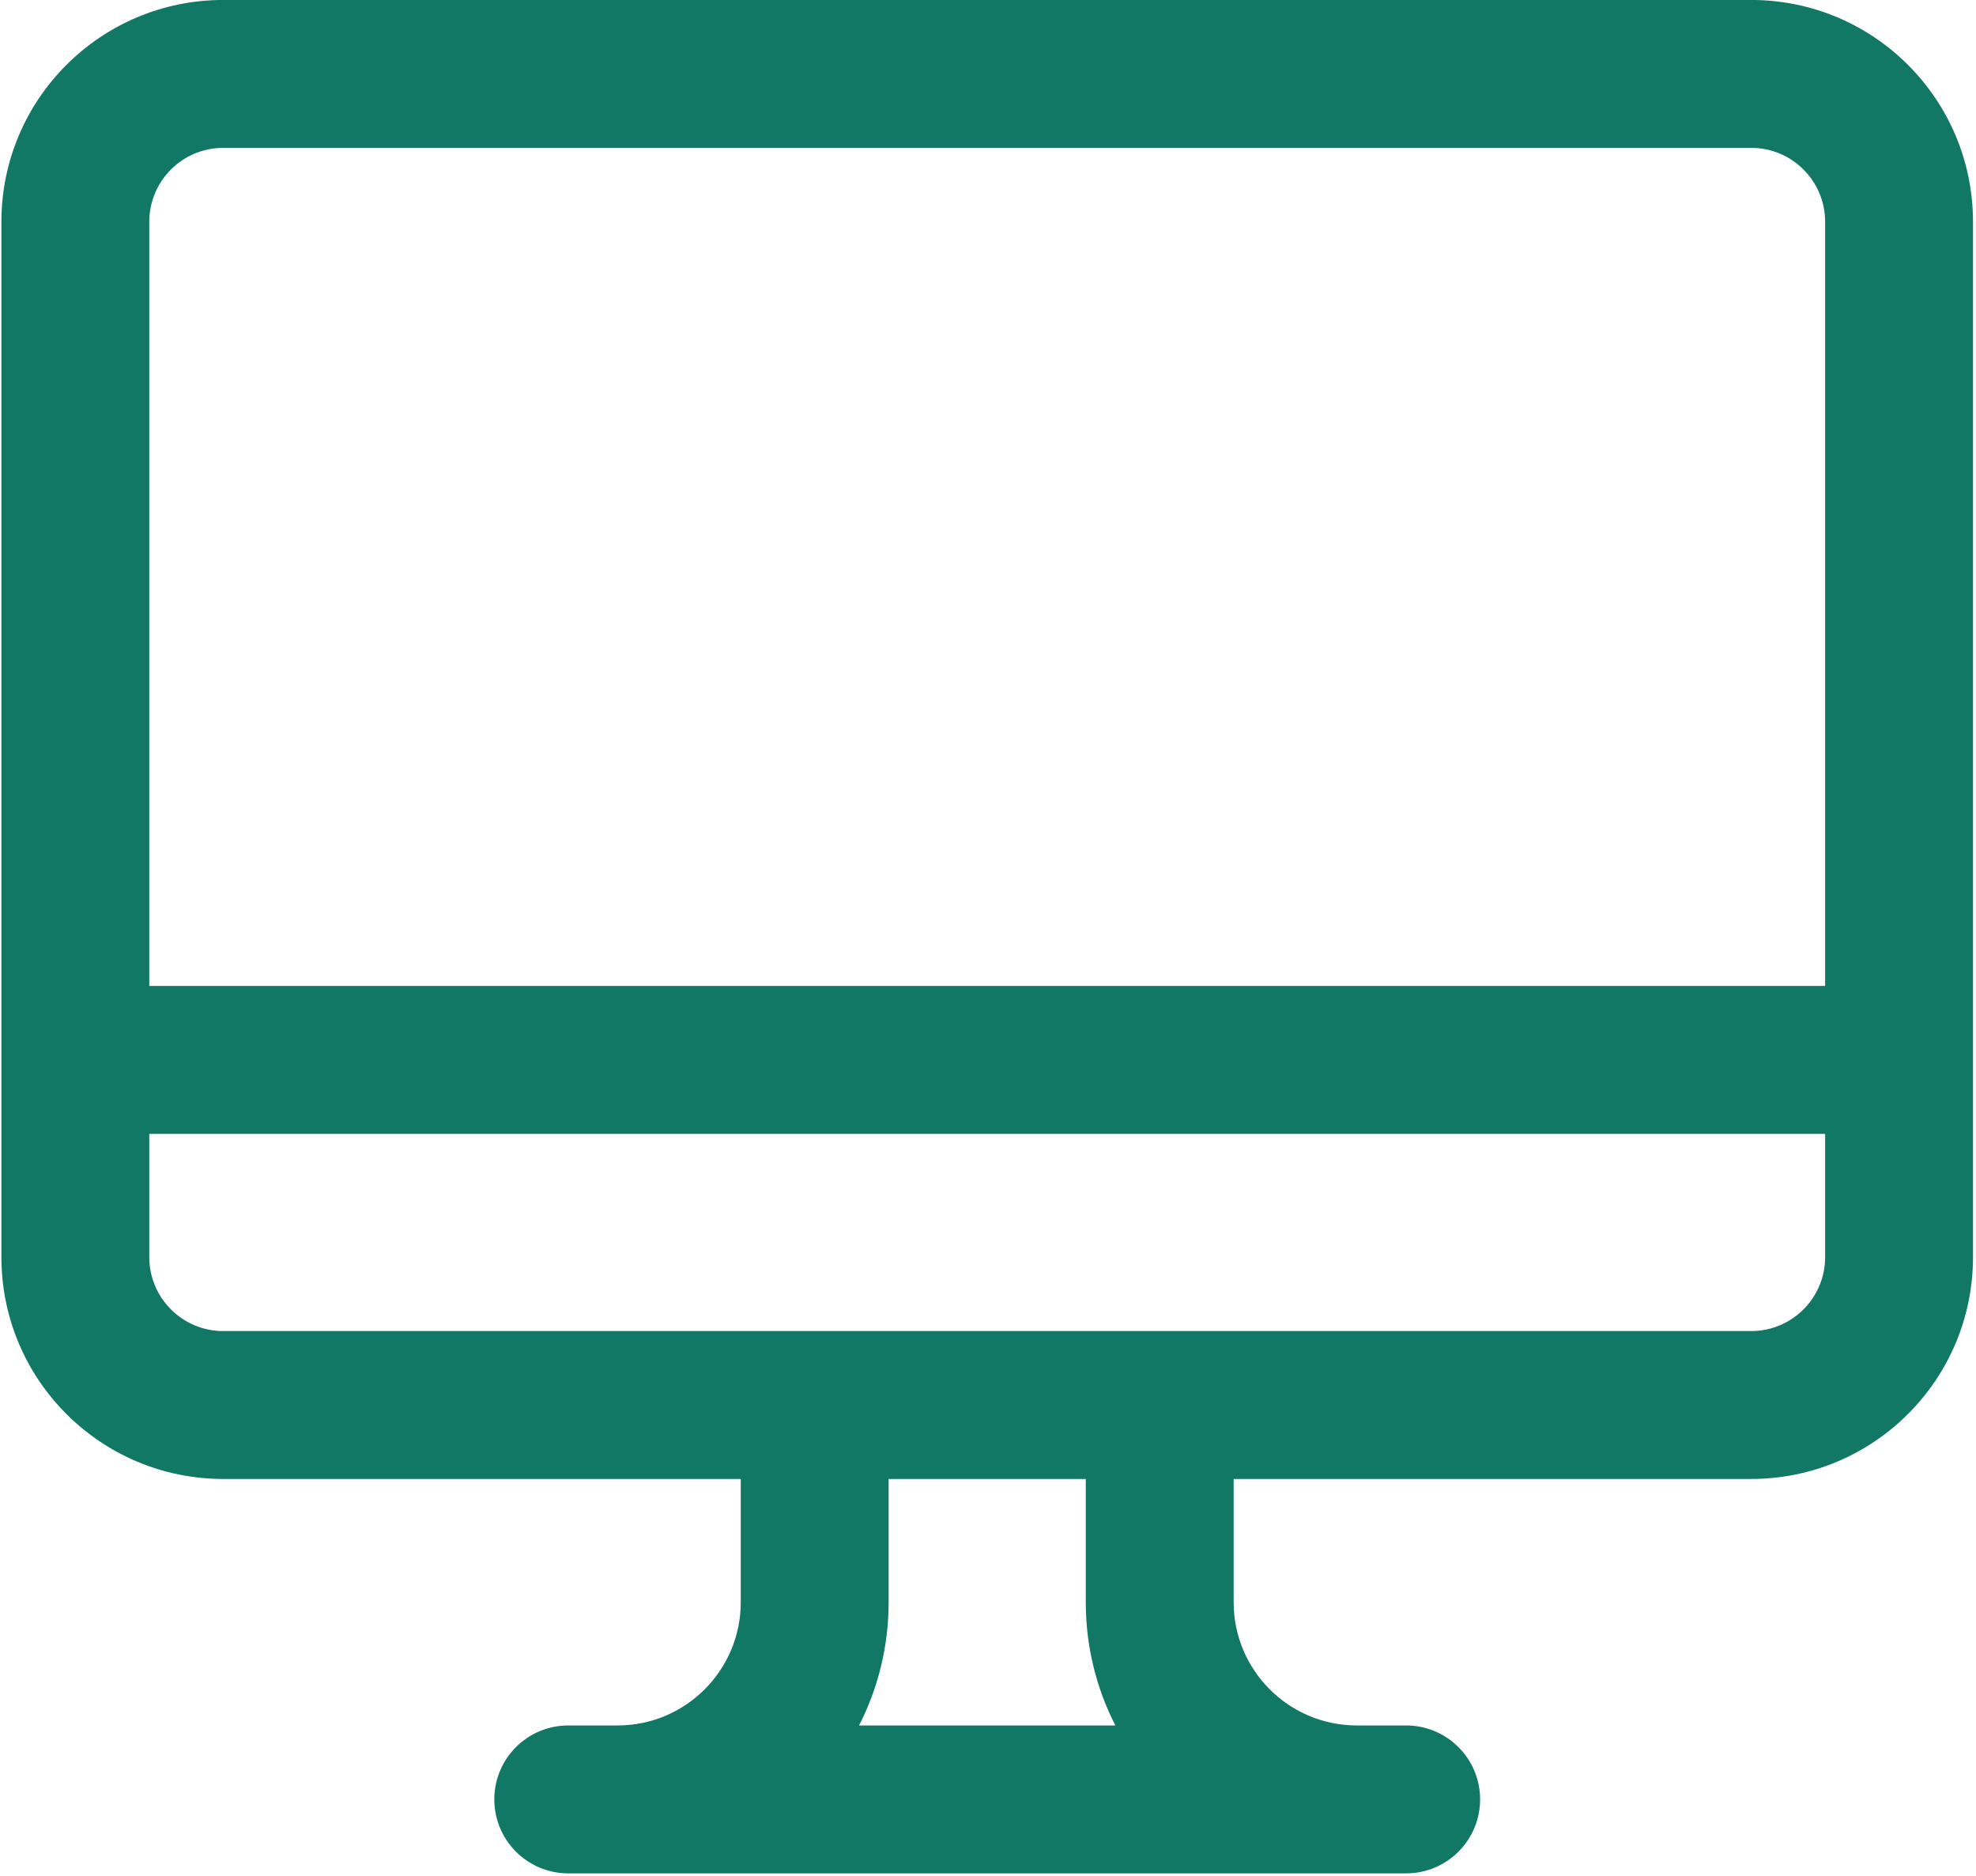 <svg width="415" height="394" viewBox="0 0 415 394" fill="none" xmlns="http://www.w3.org/2000/svg">
<path d="M46.879 -0.008C21.152 -0.008 0.296 20.848 0.296 46.575V263.964C0.296 289.691 21.152 310.548 46.879 310.548H155.574V336.427C155.574 350.721 143.987 362.307 129.694 362.307H119.342C110.767 362.307 103.814 369.259 103.814 377.835C103.814 386.41 110.767 393.363 119.342 393.363H295.324C303.899 393.363 310.852 386.41 310.852 377.835C310.852 369.259 303.899 362.307 295.324 362.307H284.972C270.678 362.307 259.092 350.721 259.092 336.427V310.548H367.787C393.513 310.548 414.37 289.691 414.37 263.964V46.575C414.37 20.848 393.513 -0.008 367.787 -0.008H46.879ZM228.037 310.548V336.427C228.037 345.746 230.275 354.543 234.246 362.307H180.42C184.391 354.543 186.629 345.746 186.629 336.427V310.548H228.037ZM31.352 46.575C31.352 38 38.304 31.048 46.879 31.048H367.787C376.362 31.048 383.315 38 383.315 46.575V207.029H31.352V46.575ZM31.352 238.085H383.315V263.964C383.315 272.54 376.362 279.492 367.787 279.492H46.879C38.304 279.492 31.352 272.54 31.352 263.964V238.085Z" fill="#117865"/>
</svg>
